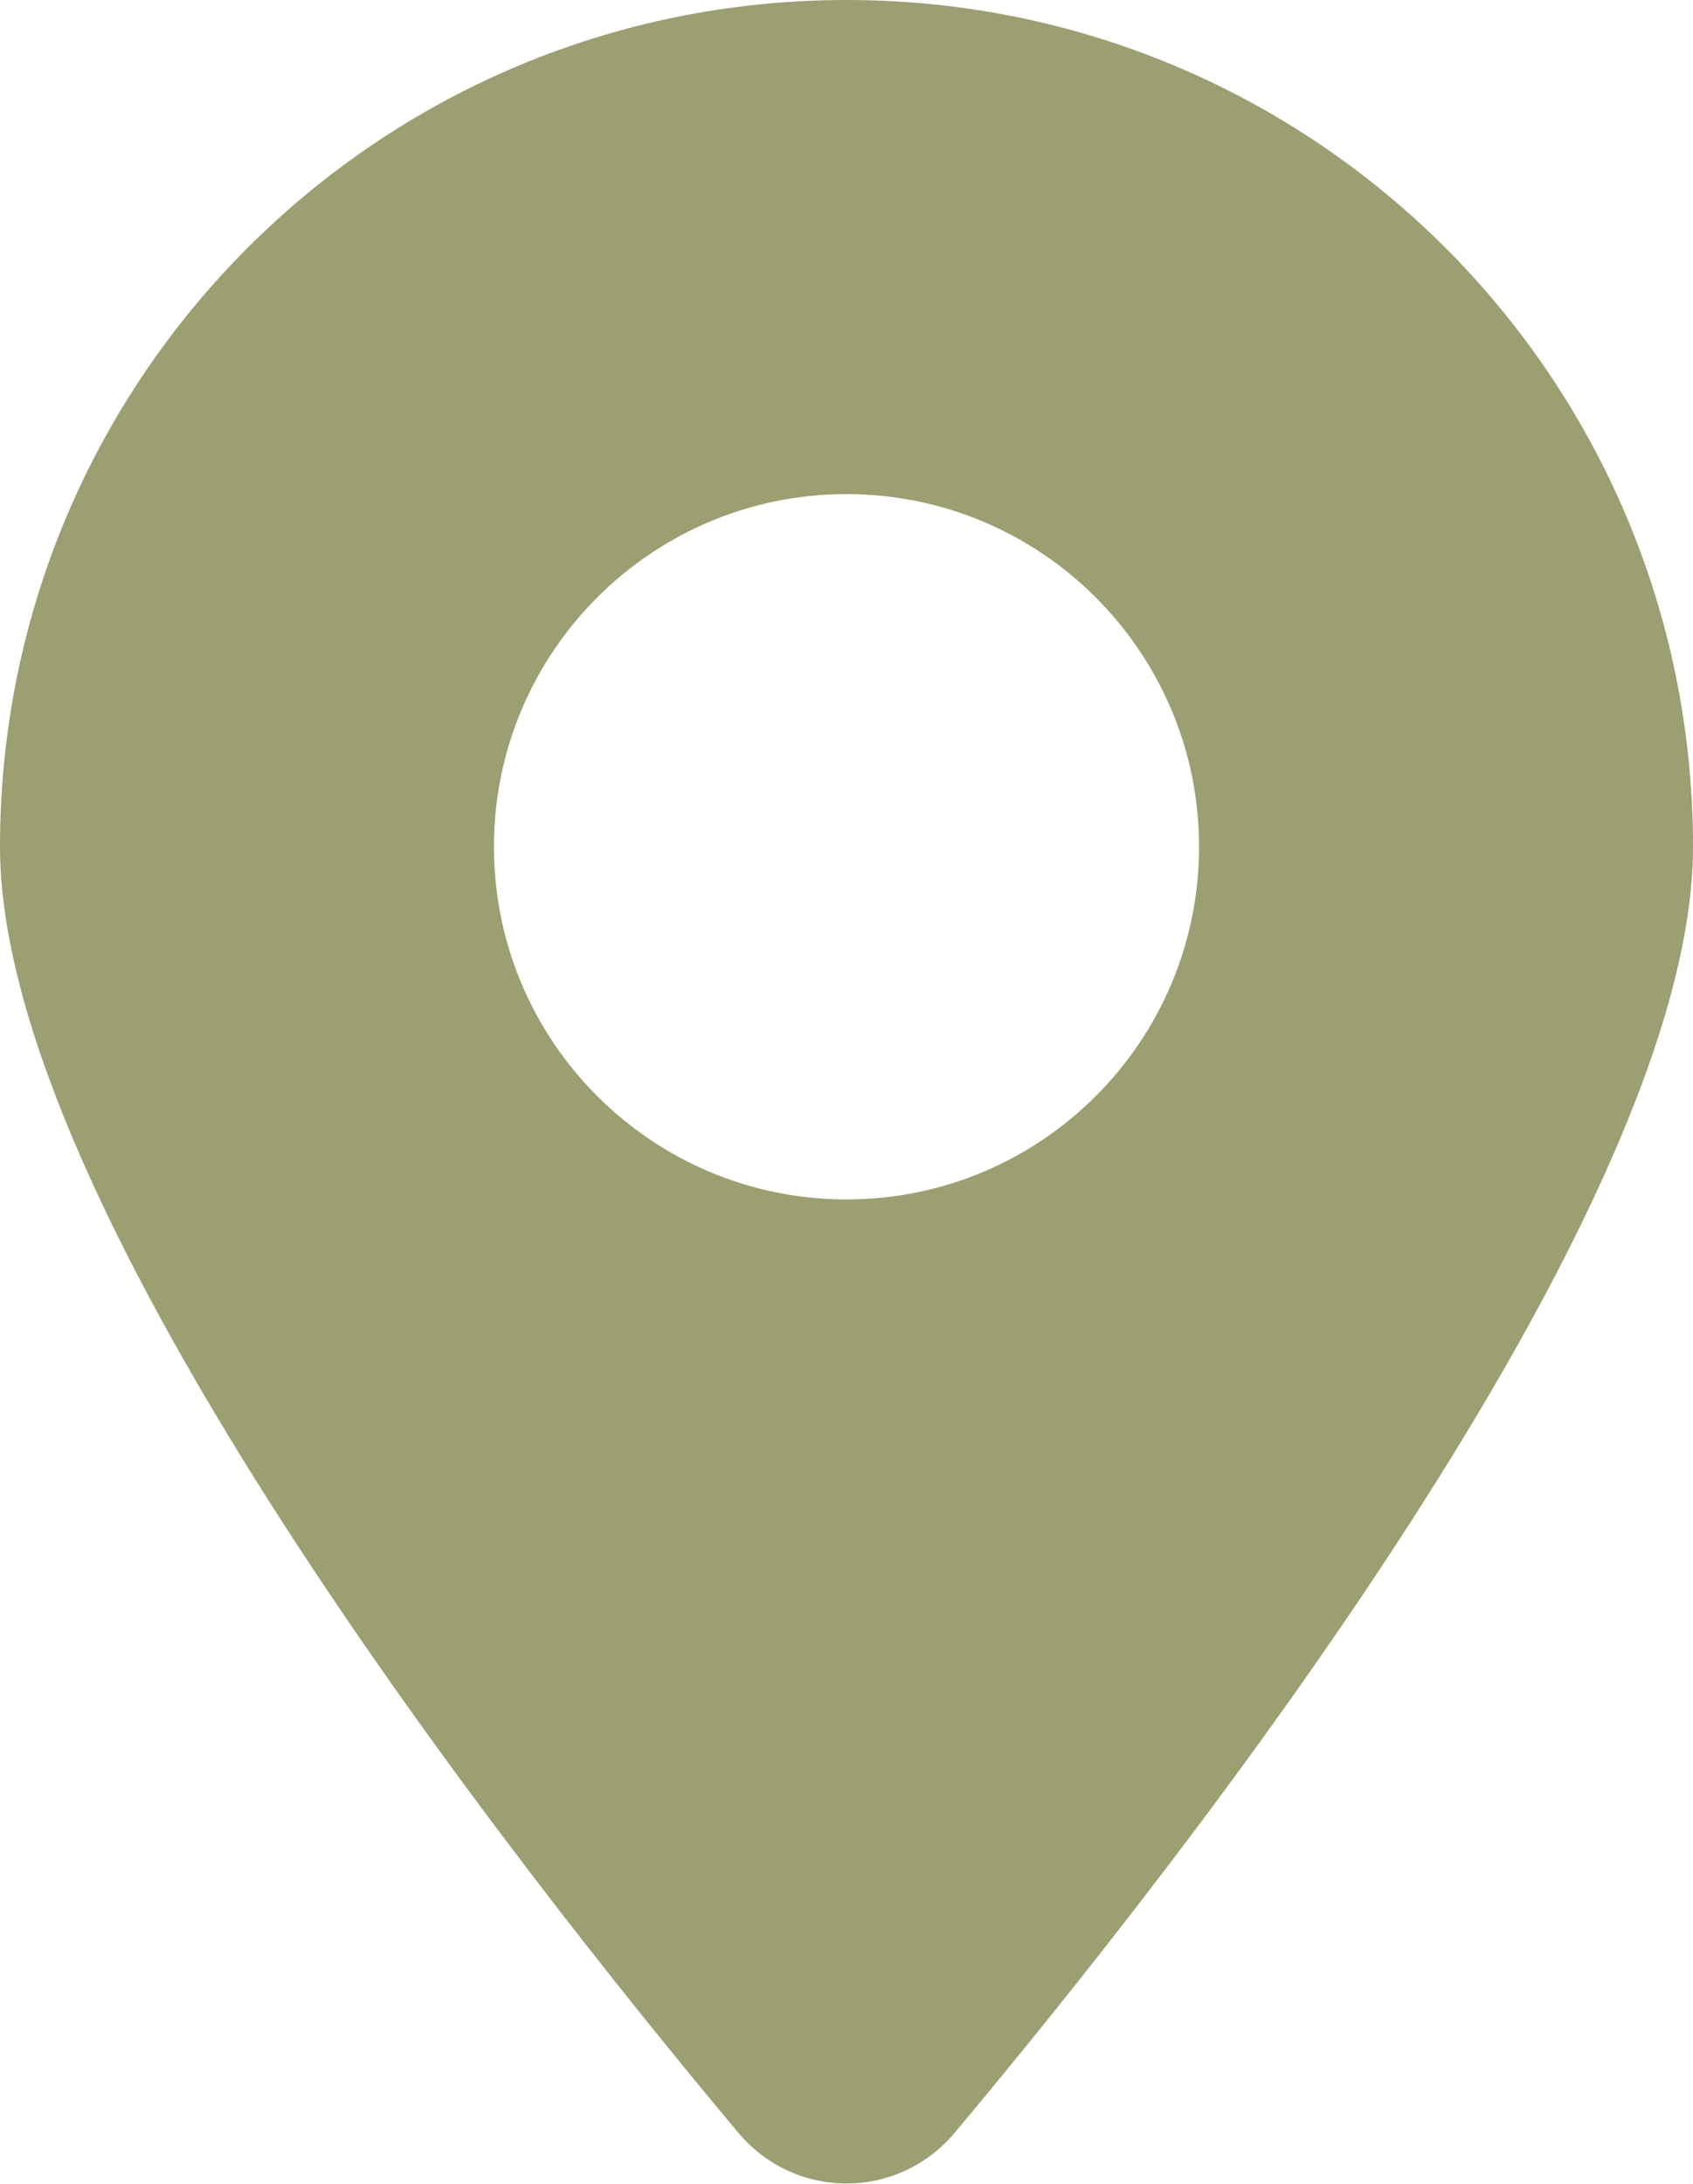 <?xml version="1.0" encoding="UTF-8"?>
<svg id="global_navi" data-name="global navi" xmlns="http://www.w3.org/2000/svg" viewBox="0 0 9.22 11.89">
  <defs>
    <style>
      .cls-1 {
        fill: #9b9f71;
      }
    </style>
  </defs>
  <path class="cls-1" d="M4.61,0C2.06,0,0,2.06,0,4.61c0,1.98,2.78,5.52,4.02,7,.31,.37,.87,.37,1.18,0,1.24-1.48,4.02-5.02,4.02-7C9.22,2.06,7.16,0,4.61,0Zm0,6.53c-1.06,0-1.92-.86-1.92-1.92s.86-1.92,1.92-1.92,1.92,.86,1.92,1.92-.86,1.92-1.92,1.92Z"/>
</svg>